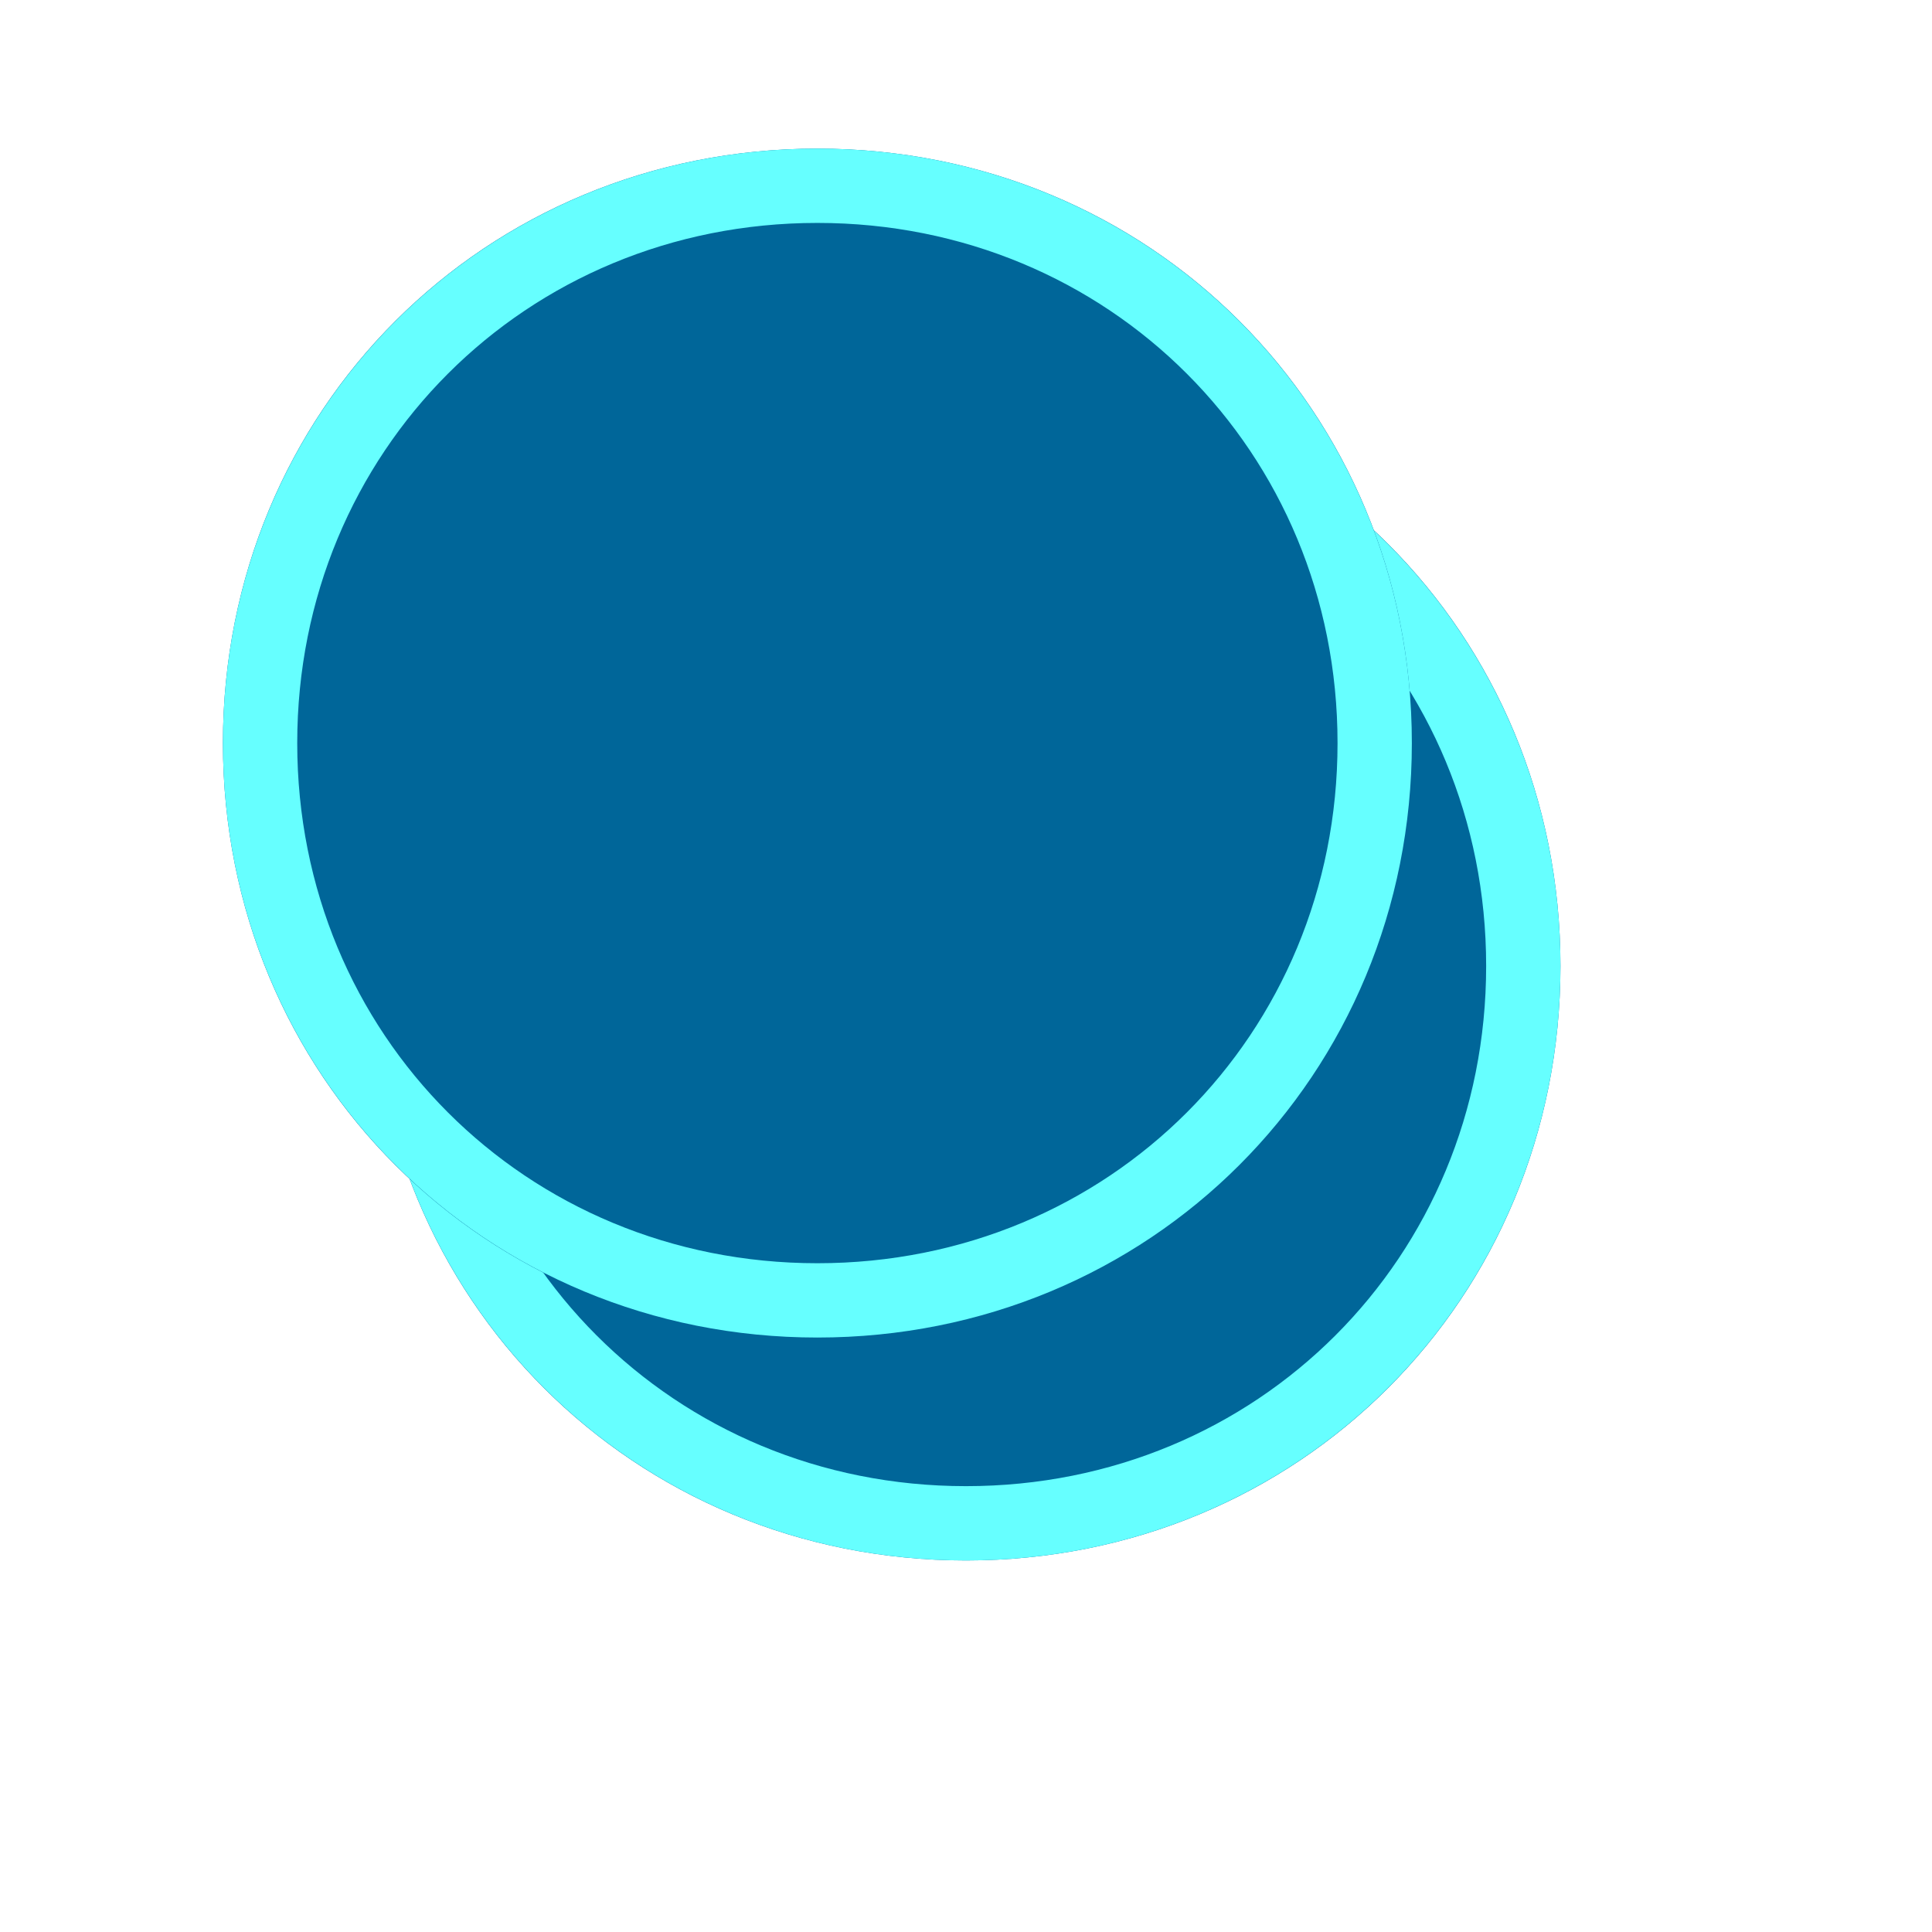 ﻿<?xml version="1.0" encoding="utf-8"?>
<svg version="1.1" xmlns:xlink="http://www.w3.org/1999/xlink" width="26px" height="26px" xmlns="http://www.w3.org/2000/svg">
  <defs>
    <filter x="4px" y="5px" width="26px" height="26px" filterUnits="userSpaceOnUse" id="filter191">
      <feOffset dx="2" dy="3" in="SourceAlpha" result="shadowOffsetInner" />
      <feGaussianBlur stdDeviation="2.5" in="shadowOffsetInner" result="shadowGaussian" />
      <feComposite in2="shadowGaussian" operator="atop" in="SourceAlpha" result="shadowComposite" />
      <feColorMatrix type="matrix" values="0 0 0 0 0.4  0 0 0 0 1  0 0 0 0 1  0 0 0 0.349 0  " in="shadowComposite" />
    </filter>
    <g id="widget192">
      <path d="M 15 7  C 19.48 7  23 10.52  23 15  C 23 19.48  19.48 23  15 23  C 10.52 23  7 19.48  7 15  C 7 10.52  10.52 7  15 7  Z " fill-rule="nonzero" fill="#006699" stroke="none" />
      <path d="M 15 7.5  C 19.2 7.5  22.5 10.8  22.5 15  C 22.5 19.2  19.2 22.5  15 22.5  C 10.8 22.5  7.5 19.2  7.5 15  C 7.5 10.8  10.8 7.5  15 7.5  Z " stroke-width="1" stroke="#66ffff" fill="none" />
    </g>
  </defs>
  <g transform="matrix(1 0 0 1 -4 -5 )">
    <use xlink:href="#widget192" filter="url(#filter191)" />
    <use xlink:href="#widget192" />
  </g>
</svg>